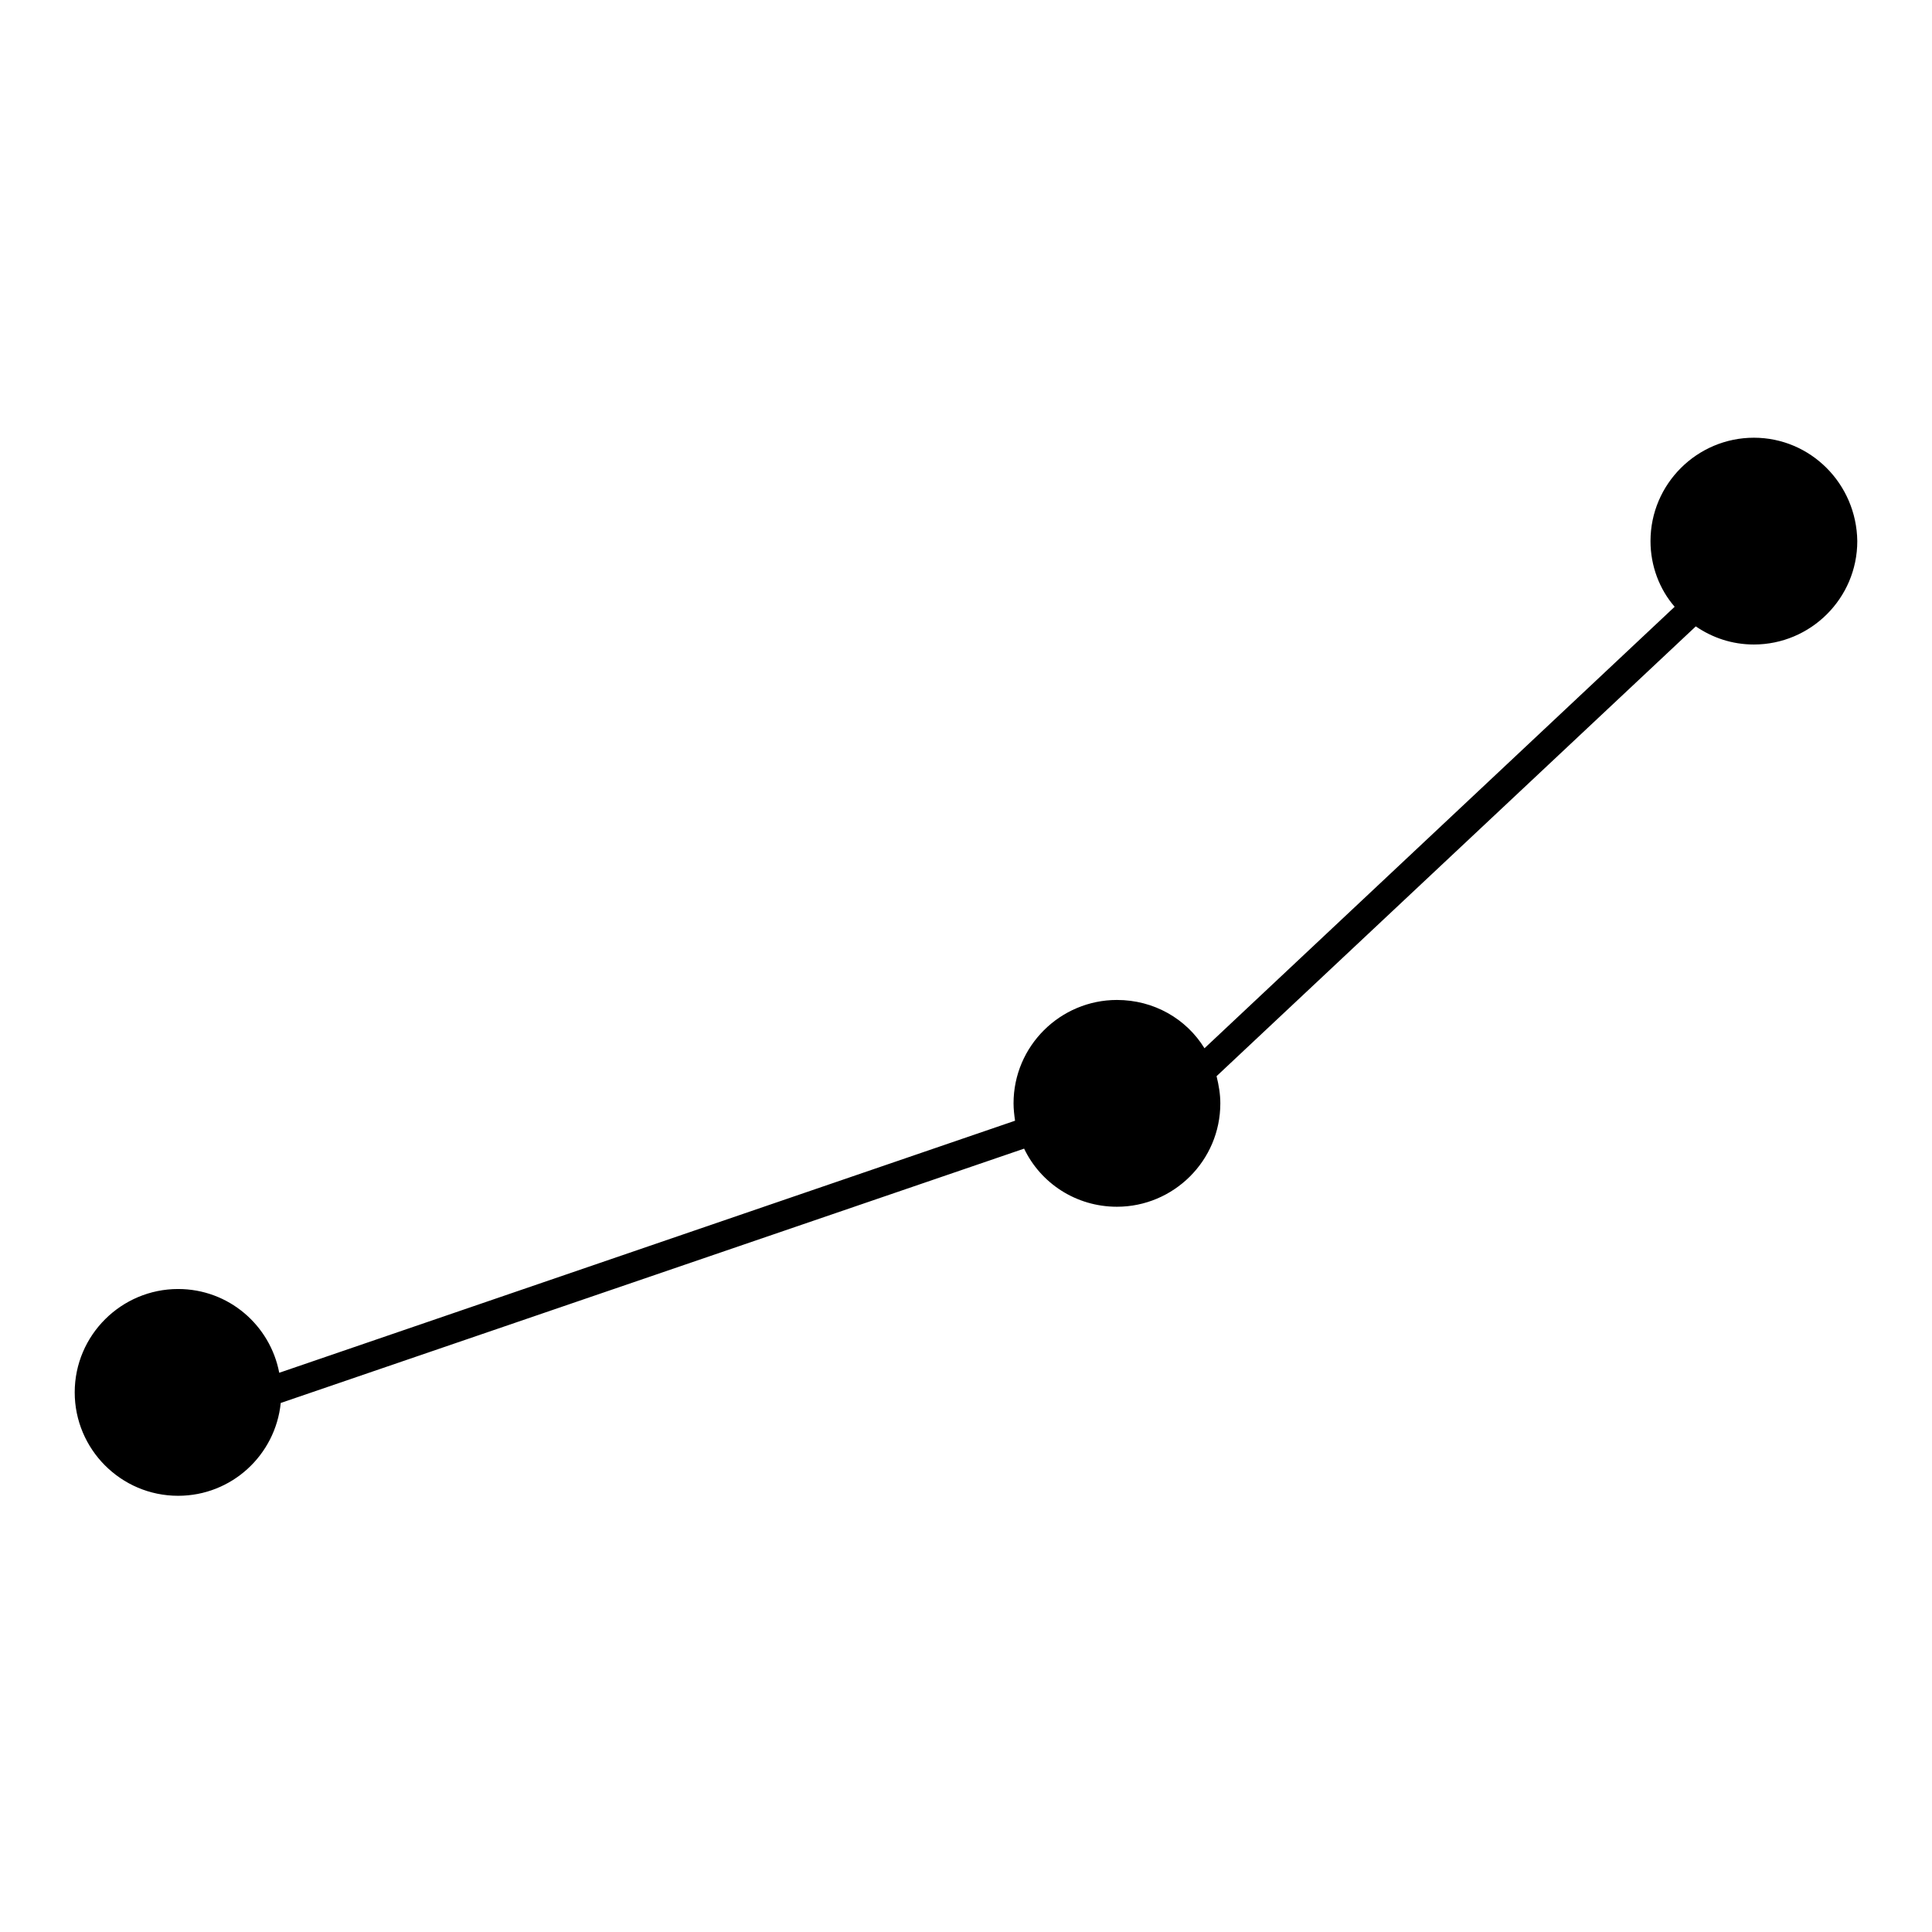 <?xml version="1.0" encoding="utf-8"?>
<!-- Svg Vector Icons : http://www.onlinewebfonts.com/icon -->
<!DOCTYPE svg PUBLIC "-//W3C//DTD SVG 1.1//EN" "http://www.w3.org/Graphics/SVG/1.1/DTD/svg11.dtd">
<svg version="1.1" xmlns="http://www.w3.org/2000/svg" xmlns:xlink="http://www.w3.org/1999/xlink" x="0px" y="0px" viewBox="0 0 256 256" enable-background="new 0 0 256 256" xml:space="preserve">
<g><g><path fill="#000000" d="M232.4,58c-7.5,0-13.7,6.1-13.7,13.7c0,3.3,1.2,6.4,3.2,8.7l-62.3,58.5c-2.4-3.9-6.7-6.4-11.6-6.4c-7.5,0-13.7,6.1-13.7,13.7c0,0.8,0.1,1.6,0.2,2.3l-97.5,33.4c-1.2-6.3-6.7-11.1-13.4-11.1c-7.5,0-13.7,6.1-13.7,13.7c0,7.5,6.1,13.7,13.7,13.7c7.1,0,12.9-5.4,13.6-12.3l98.5-33.7c2.2,4.6,6.9,7.7,12.3,7.7c7.5,0,13.7-6.1,13.7-13.7c0-1.2-0.2-2.4-0.5-3.6l63.5-59.6c2.2,1.5,4.8,2.4,7.7,2.4c7.5,0,13.7-6.1,13.7-13.7C246,64.1,239.9,58,232.4,58z"/></g></g>
</svg>